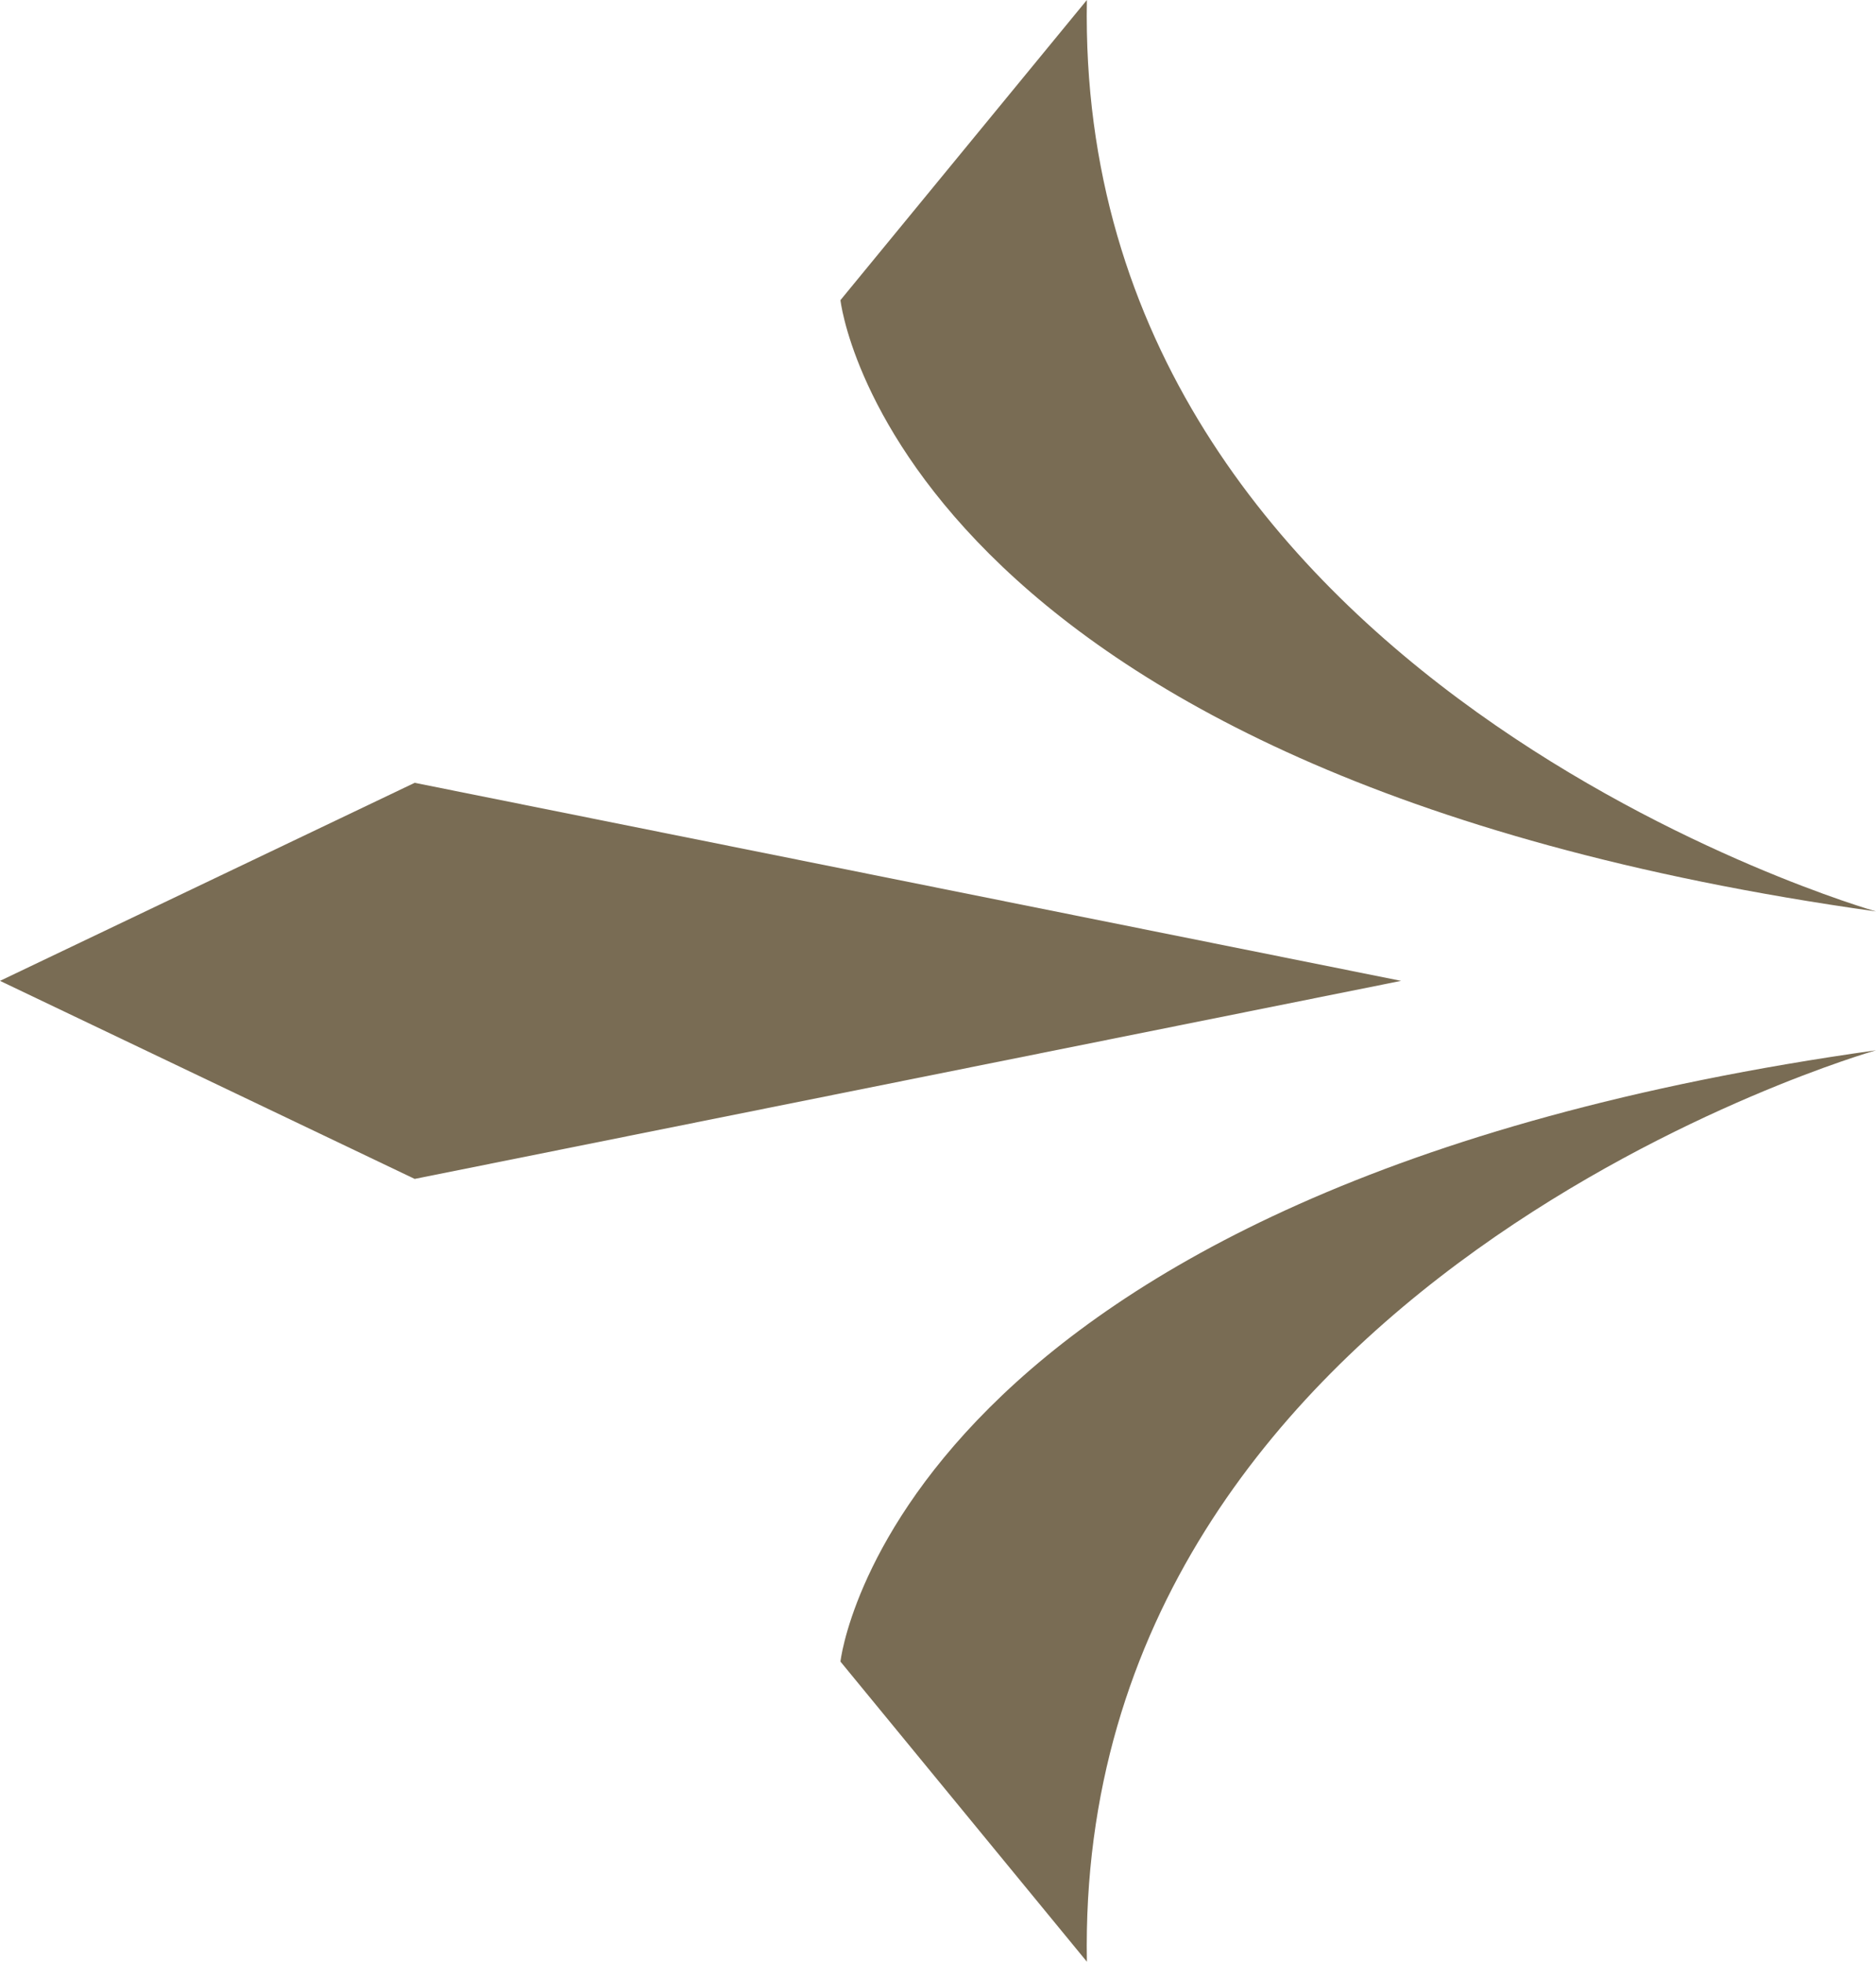 <svg width="22" height="23" viewBox="0 0 22 23" fill="none" xmlns="http://www.w3.org/2000/svg">
<path d="M12.746 23L9.856 19.481C9.856 19.481 10.468 13.931 22 12.314C22 12.314 12.601 14.983 12.746 23Z" fill="#796C54"/>
<path d="M12.746 0L9.856 3.519C9.856 3.519 10.468 9.069 22 10.686C22 10.686 12.601 8.017 12.746 0Z" fill="#796C54"/>
<path d="M0 11.5L4.863 13.822L16.431 11.5L4.863 9.178L0 11.5Z" fill="#796C54"/>
</svg>
